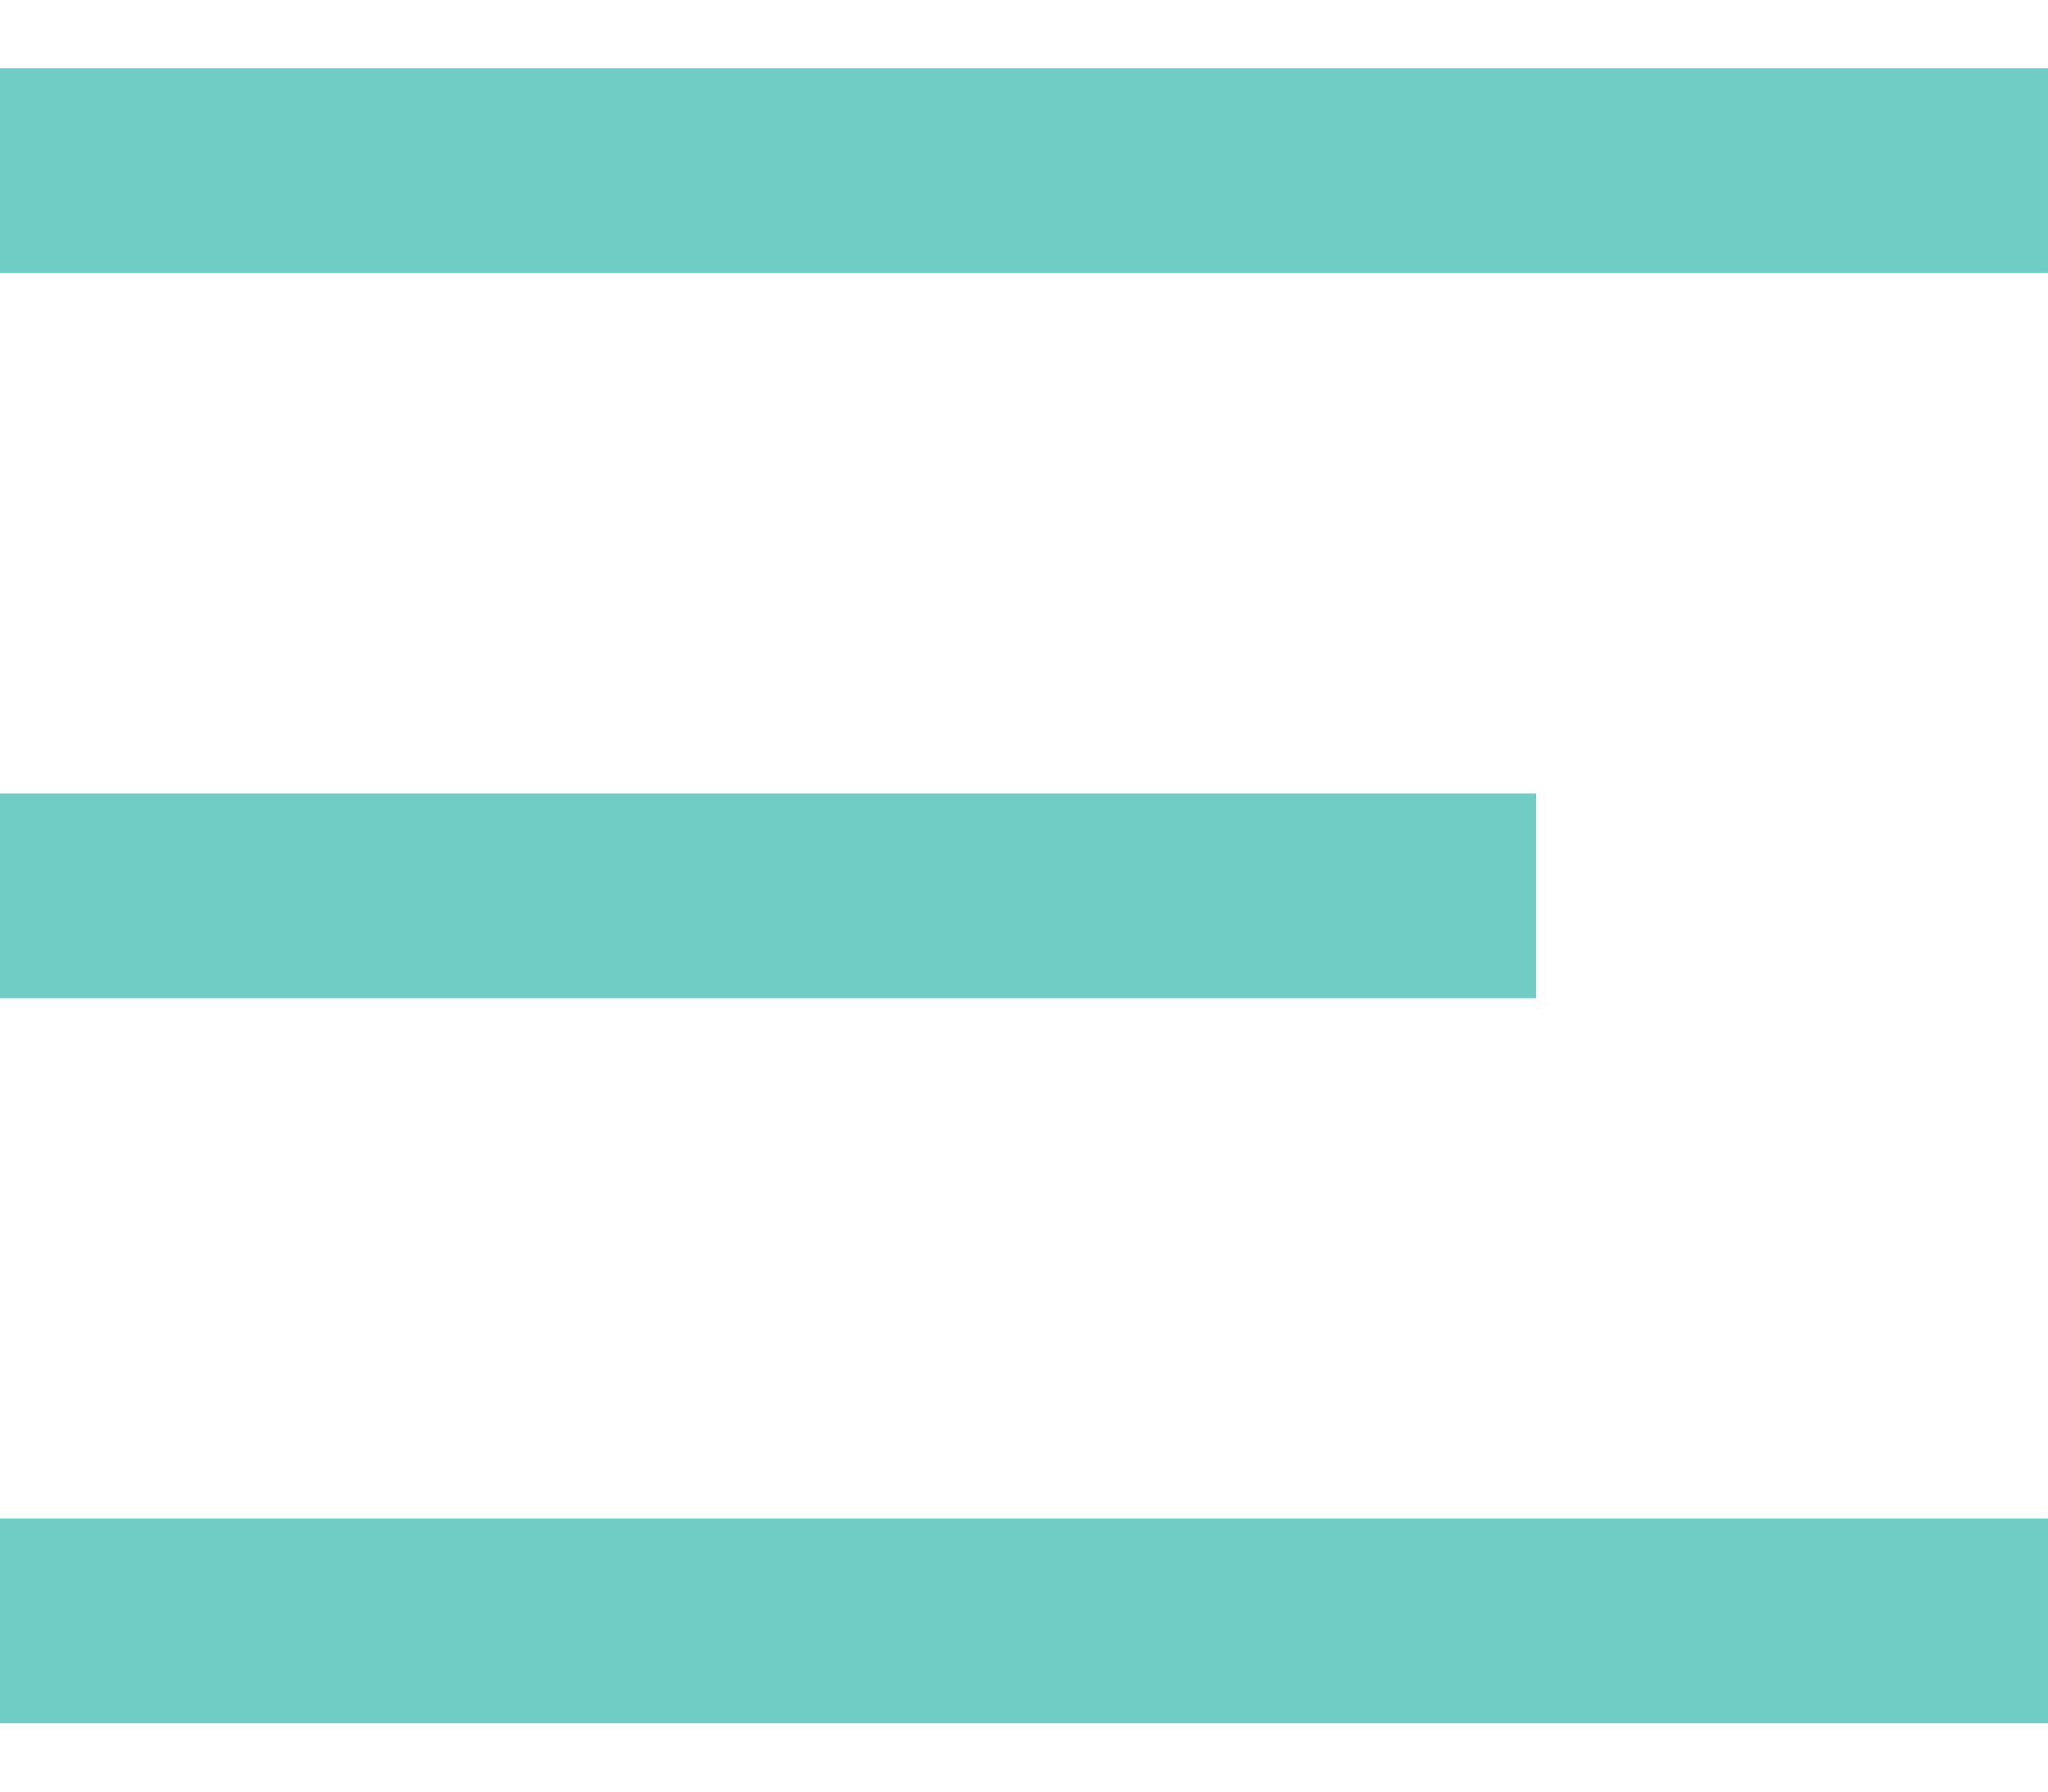 <svg width="24" height="21" viewBox="0 0 24 21" fill="none" xmlns="http://www.w3.org/2000/svg">
<path d="M0 19H24" stroke="#70CDC5" stroke-width="2.4"/>
<path d="M0 10.5H18" stroke="#70CDC5" stroke-width="2.4"/>
<path d="M0 2H24" stroke="#70CDC5" stroke-width="2.4"/>
</svg>
